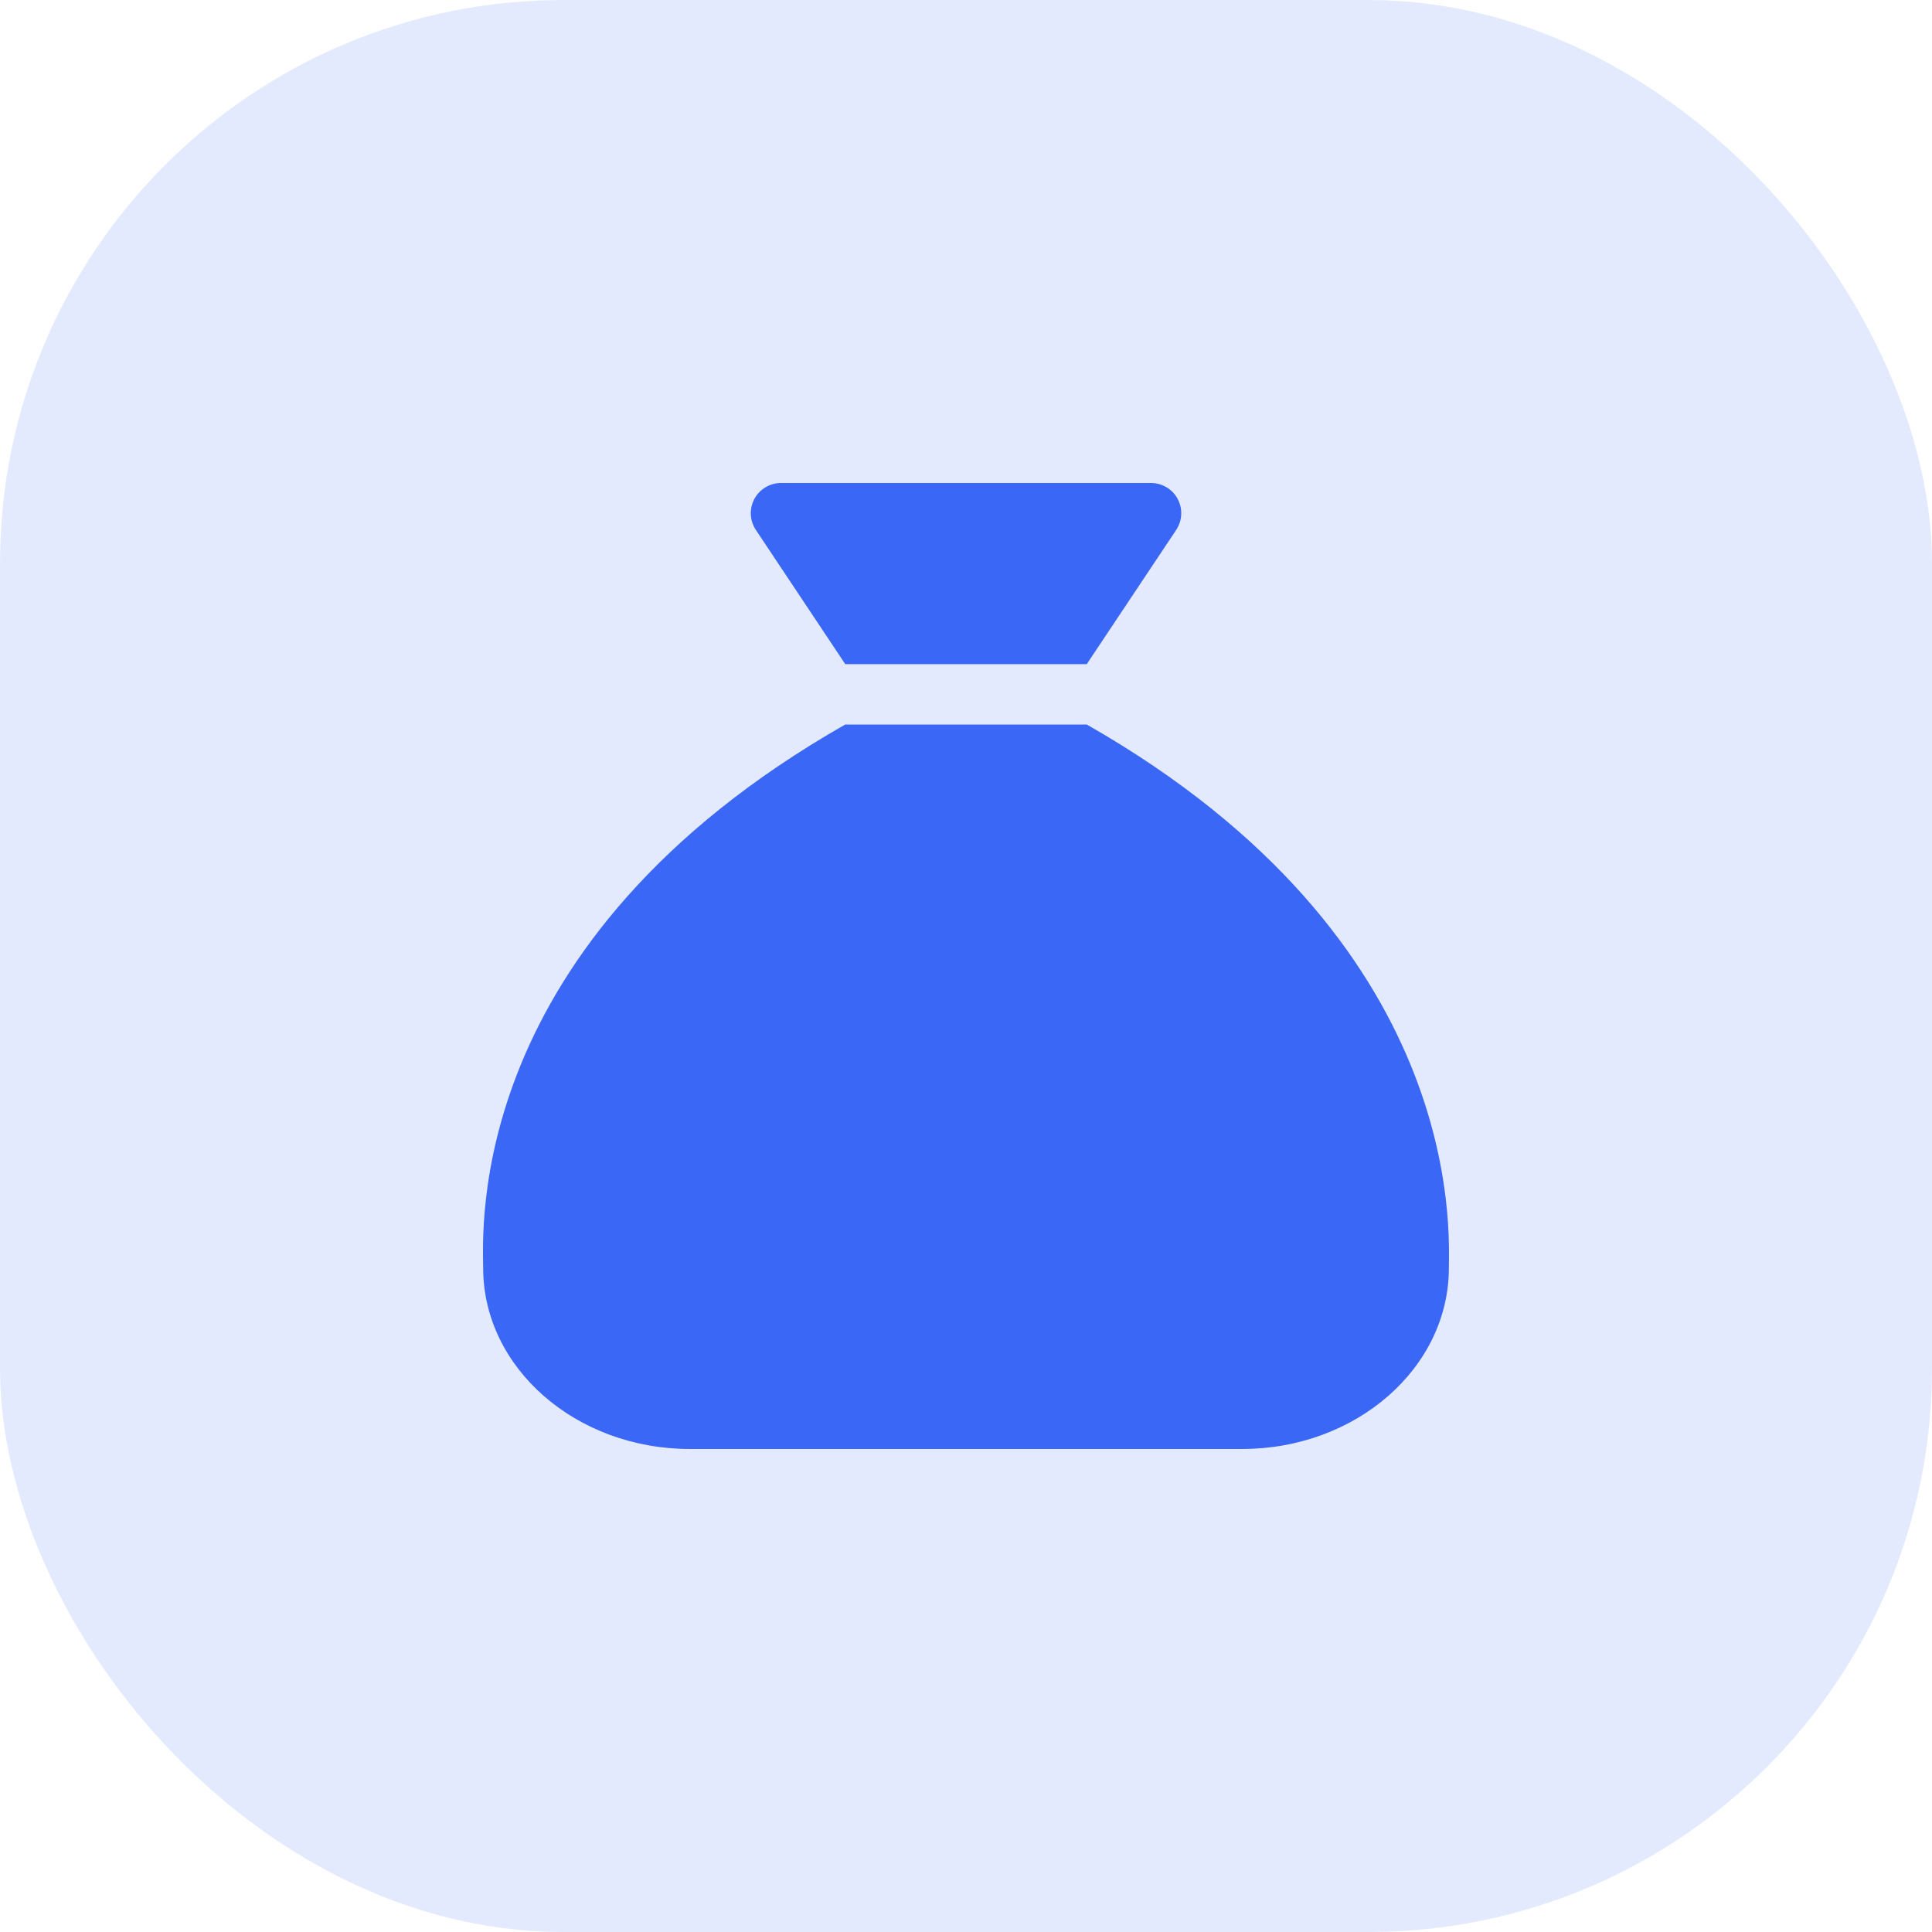 <svg width="48" height="48" viewBox="0 0 48 48" fill="none" xmlns="http://www.w3.org/2000/svg">
<rect width="48" height="48" rx="14" fill="#3A67F6" fill-opacity="0.14"/>
<g clip-path="url(#clip0)">
<path d="M21 16.5H27L29.222 13.166C29.297 13.053 29.34 12.922 29.347 12.786C29.354 12.651 29.323 12.516 29.259 12.396C29.195 12.277 29.1 12.176 28.983 12.107C28.867 12.037 28.734 12 28.598 12H19.403C19.267 12 19.134 12.037 19.018 12.107C18.901 12.176 18.806 12.277 18.742 12.396C18.678 12.516 18.648 12.651 18.654 12.786C18.661 12.922 18.704 13.053 18.779 13.166L21 16.5ZM27 18H21C11.513 23.409 12.004 30.593 12.004 31.5C12.004 33.984 14.306 36 17.145 36H30.855C33.695 36 35.997 33.984 35.997 31.5C35.997 30.609 36.435 23.379 27 18Z" fill="#3A67F6"/>
</g>
<defs>
<clipPath id="clip0">
<rect width="24" height="24" fill="white" transform="translate(12 12)"/>
</clipPath>
</defs>
</svg>
